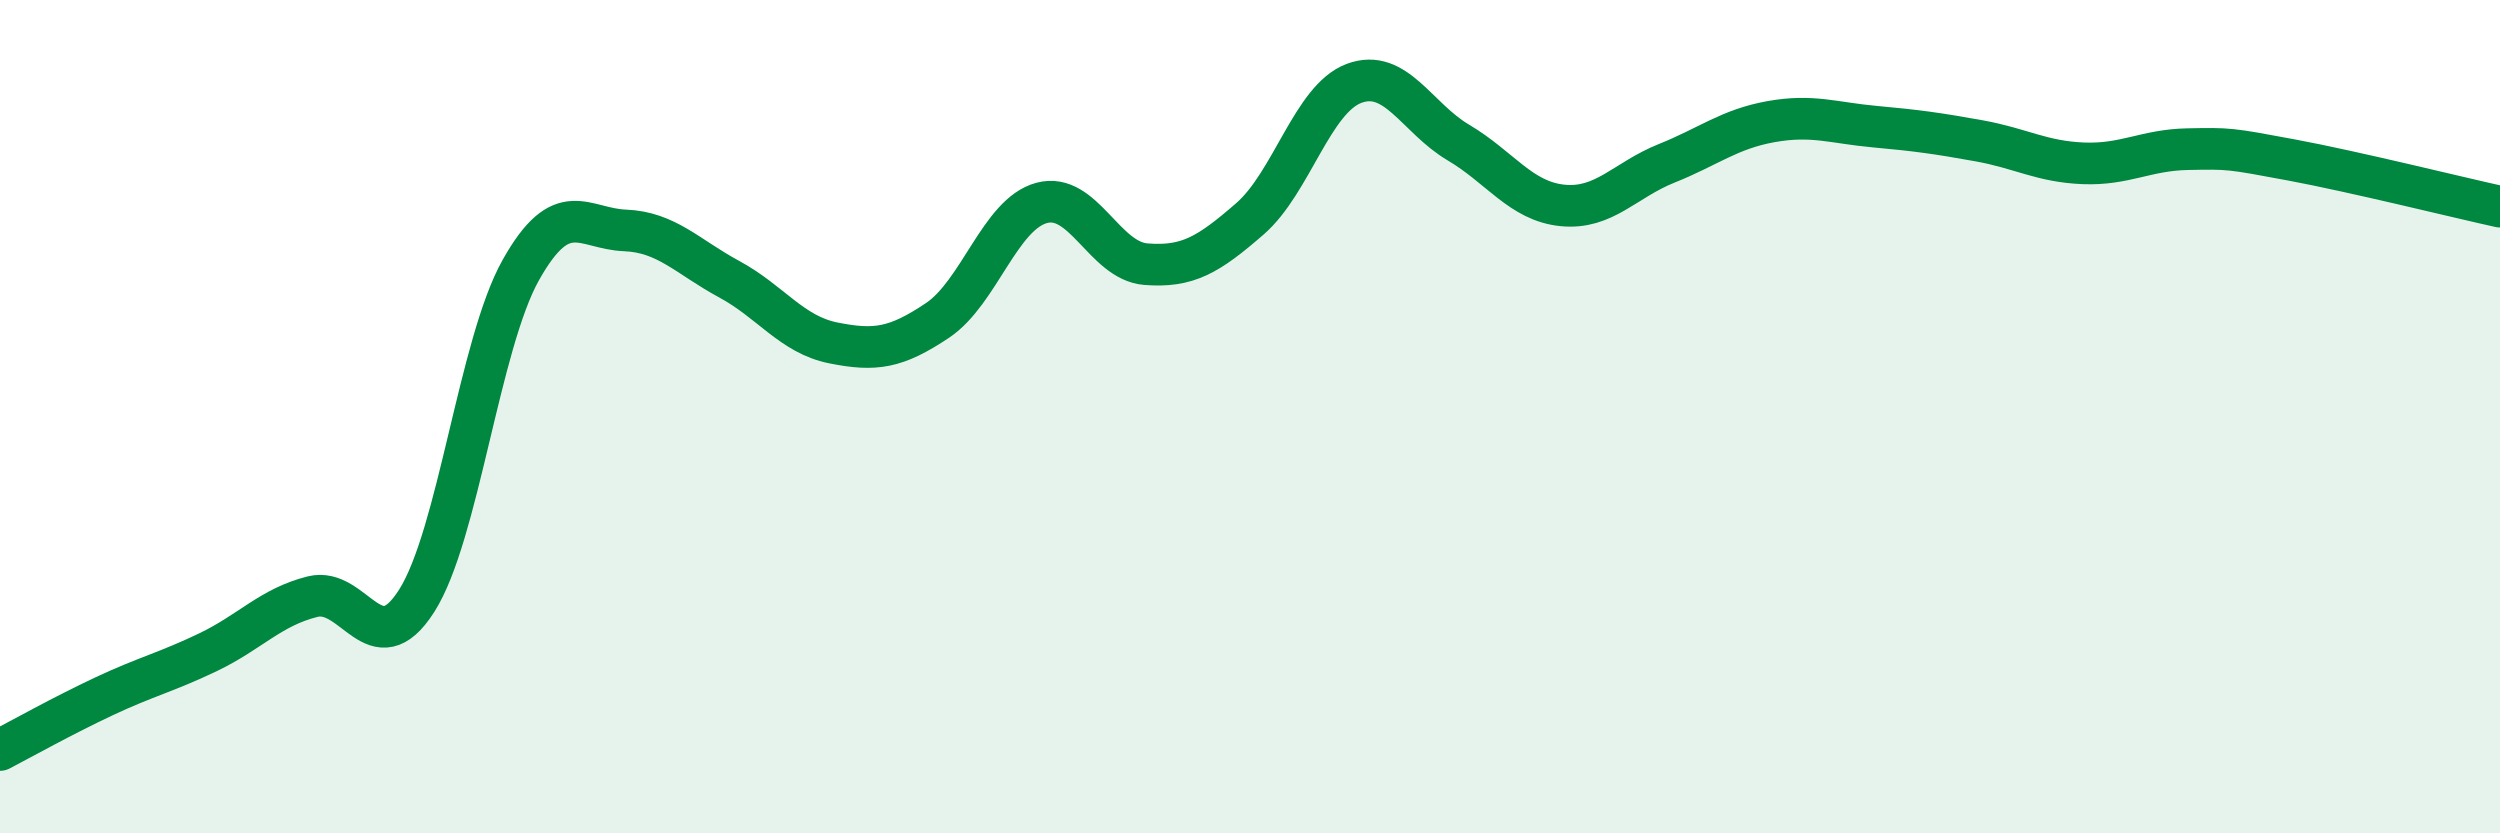 
    <svg width="60" height="20" viewBox="0 0 60 20" xmlns="http://www.w3.org/2000/svg">
      <path
        d="M 0,18 C 0.5,17.74 1.5,17.18 2.5,16.71 C 3.5,16.24 4,16.13 5,15.65 C 6,15.17 6.5,14.57 7.5,14.32 C 8.5,14.07 9,15.99 10,14.42 C 11,12.85 11.5,8.26 12.5,6.48 C 13.5,4.7 14,5.49 15,5.53 C 16,5.57 16.5,6.16 17.5,6.7 C 18.5,7.24 19,8.03 20,8.23 C 21,8.43 21.5,8.36 22.5,7.69 C 23.5,7.02 24,5.14 25,4.87 C 26,4.6 26.5,6.26 27.5,6.34 C 28.5,6.42 29,6.12 30,5.25 C 31,4.38 31.5,2.37 32.5,2 C 33.5,1.63 34,2.83 35,3.42 C 36,4.01 36.5,4.83 37.5,4.93 C 38.5,5.03 39,4.32 40,3.92 C 41,3.52 41.5,3.1 42.5,2.92 C 43.5,2.74 44,2.95 45,3.04 C 46,3.13 46.5,3.2 47.5,3.38 C 48.5,3.56 49,3.88 50,3.92 C 51,3.96 51.5,3.6 52.5,3.58 C 53.5,3.56 53.5,3.56 55,3.84 C 56.5,4.12 59,4.74 60,4.96L60 20L0 20Z"
        fill="#008740"
        opacity="0.1"
        stroke-linecap="round"
        stroke-linejoin="round"
      />
      <path
        d="M 0,18 C 0.5,17.74 1.5,17.18 2.5,16.71 C 3.5,16.24 4,16.13 5,15.65 C 6,15.17 6.5,14.57 7.5,14.32 C 8.5,14.07 9,15.99 10,14.42 C 11,12.85 11.5,8.26 12.5,6.48 C 13.5,4.7 14,5.49 15,5.53 C 16,5.57 16.5,6.16 17.5,6.7 C 18.5,7.24 19,8.03 20,8.23 C 21,8.43 21.5,8.36 22.5,7.69 C 23.5,7.02 24,5.14 25,4.87 C 26,4.6 26.5,6.26 27.5,6.34 C 28.5,6.42 29,6.12 30,5.25 C 31,4.38 31.5,2.37 32.5,2 C 33.5,1.63 34,2.83 35,3.42 C 36,4.01 36.5,4.83 37.5,4.93 C 38.5,5.03 39,4.32 40,3.92 C 41,3.52 41.5,3.1 42.5,2.92 C 43.5,2.74 44,2.95 45,3.04 C 46,3.13 46.5,3.2 47.5,3.38 C 48.5,3.56 49,3.88 50,3.92 C 51,3.96 51.5,3.6 52.5,3.58 C 53.5,3.56 53.5,3.56 55,3.84 C 56.5,4.12 59,4.74 60,4.96"
        stroke="#008740"
        stroke-width="1"
        fill="none"
        stroke-linecap="round"
        stroke-linejoin="round"
      />
    </svg>
  